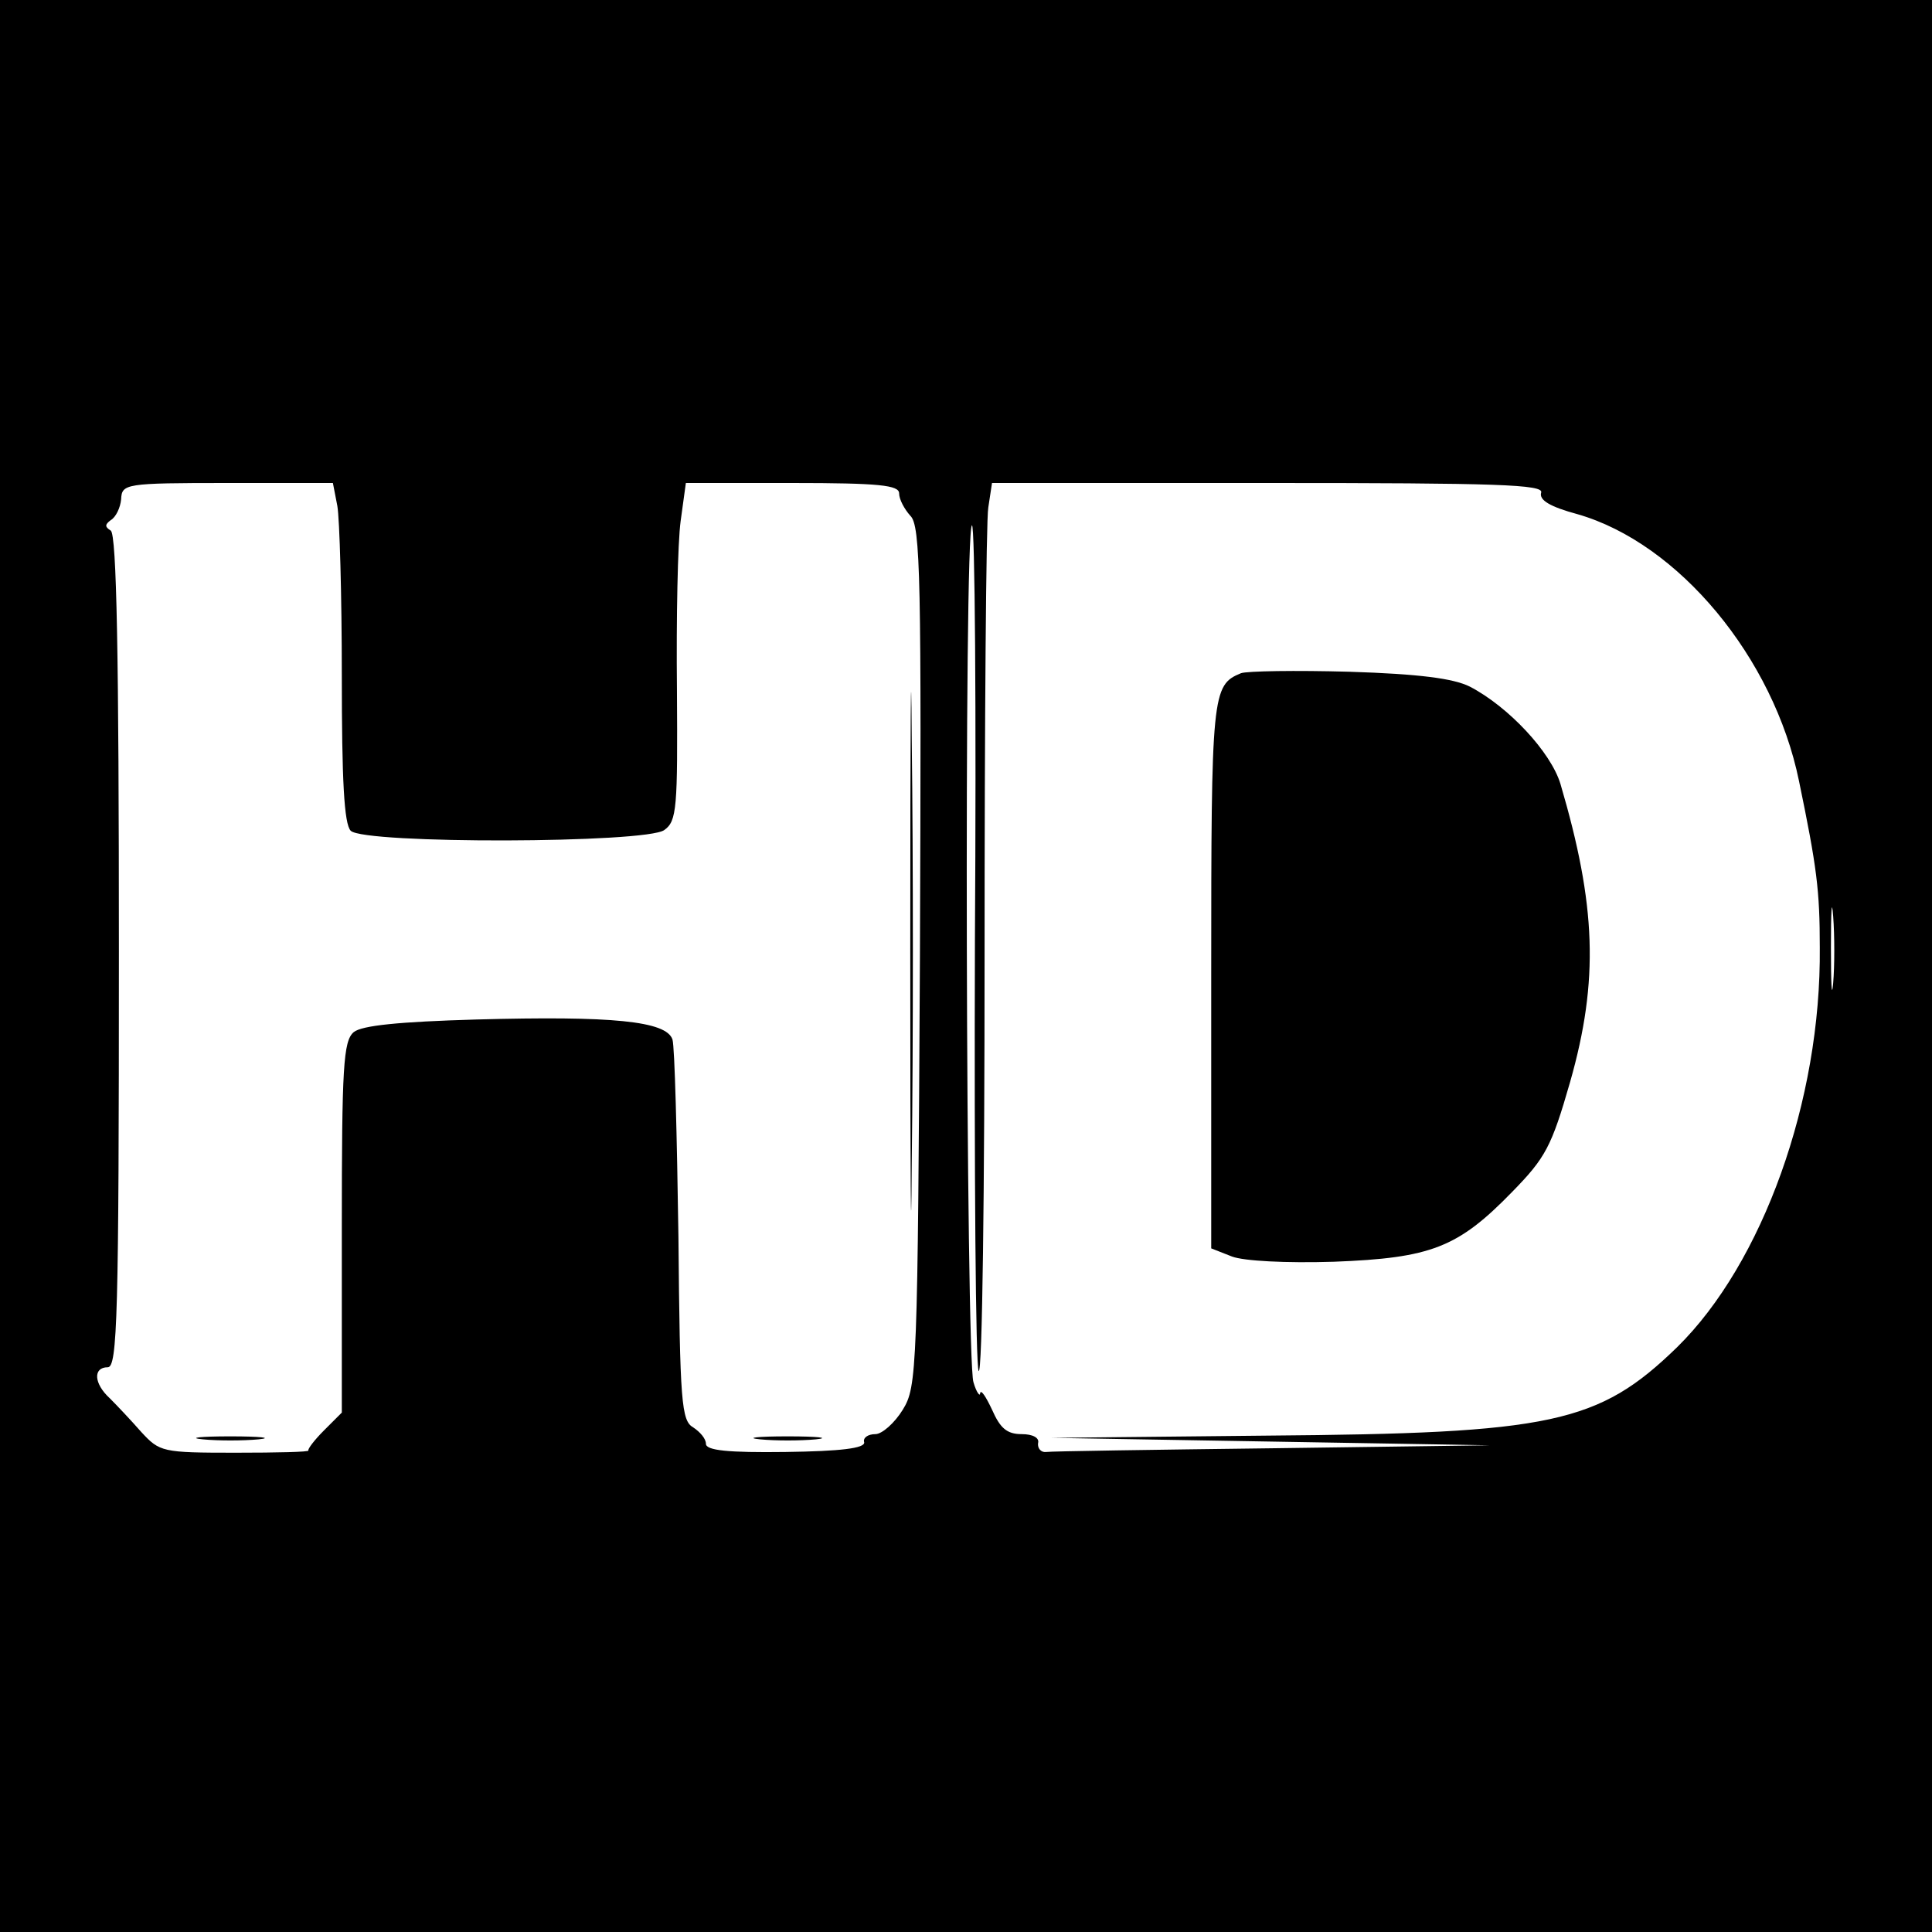 <?xml version="1.0" standalone="no"?>
<!DOCTYPE svg PUBLIC "-//W3C//DTD SVG 20010904//EN"
 "http://www.w3.org/TR/2001/REC-SVG-20010904/DTD/svg10.dtd">
<svg version="1.0" xmlns="http://www.w3.org/2000/svg"
 width="260pt" height="260pt" viewBox="0 0 260 260"
 preserveAspectRatio="xMidYMid meet">
<g transform="translate(0,260) scale(0.1,-0.1)"
fill="#000000" stroke="none">
<path d="M0 1300 l0 -1300 1300 0 1300 0 0 1300 0 1300 -1300 0 -1300 0 0
-1300z m454 619 c3 -17 6 -120 6 -228 0 -140 3 -200 12 -209 18 -18 398 -17
422 1 17 12 18 30 17 189 -1 96 1 198 5 227 l7 51 143 0 c118 0 144 -3 144
-14 0 -8 7 -21 15 -30 14 -13 15 -85 13 -593 -3 -558 -4 -579 -23 -610 -11
-18 -28 -33 -37 -33 -10 0 -17 -5 -15 -11 1 -8 -31 -12 -106 -13 -77 -1 -107
2 -107 11 0 7 -8 16 -17 22 -16 9 -18 33 -20 257 -2 136 -5 255 -8 265 -8 25
-81 32 -264 27 -104 -3 -154 -8 -165 -17 -14 -12 -16 -47 -16 -263 l0 -249
-24 -24 c-13 -13 -22 -25 -21 -27 2 -2 -42 -3 -98 -3 -99 0 -102 1 -127 28
-14 16 -33 36 -42 45 -22 20 -23 42 -3 42 13 0 15 69 15 559 0 399 -3 562 -11
567 -8 5 -8 8 0 14 7 4 13 17 14 28 1 21 5 22 143 22 l142 0 6 -31z m1620 18
c-3 -10 12 -19 49 -29 136 -39 264 -193 298 -359 24 -116 28 -147 28 -224 2
-206 -77 -425 -192 -538 -106 -103 -169 -116 -552 -119 l-290 -3 295 -5 295
-5 -292 -4 c-161 -2 -299 -4 -305 -5 -7 -1 -12 5 -11 12 2 7 -7 12 -22 12 -20
0 -29 8 -40 33 -8 17 -15 28 -16 22 0 -5 -5 1 -9 15 -10 32 -13 1147 -2 1153
4 3 6 -249 4 -559 -1 -311 1 -571 5 -579 5 -7 8 244 8 558 0 315 2 587 5 604
l5 33 372 0 c308 0 371 -2 367 -13z m393 -660 c-2 -23 -3 -1 -3 48 0 50 1 68
3 42 2 -26 2 -67 0 -90z"/>
<path d="M1225 1320 c0 -311 1 -438 2 -283 2 156 2 410 0 565 -1 156 -2 29 -2
-282z"/>
<path d="M273 663 c20 -2 54 -2 75 0 20 2 3 4 -38 4 -41 0 -58 -2 -37 -4z"/>
<path d="M1023 663 c20 -2 54 -2 75 0 20 2 3 4 -38 4 -41 0 -58 -2 -37 -4z"/>
<path d="M1670 1694 c-39 -16 -40 -27 -40 -406 l0 -368 28 -11 c16 -6 72 -9
137 -7 131 5 167 19 240 94 45 46 53 61 78 148 39 137 35 238 -13 401 -13 43
-70 104 -122 131 -22 11 -68 17 -162 20 -72 2 -138 1 -146 -2z"/>
</g>
</svg>
